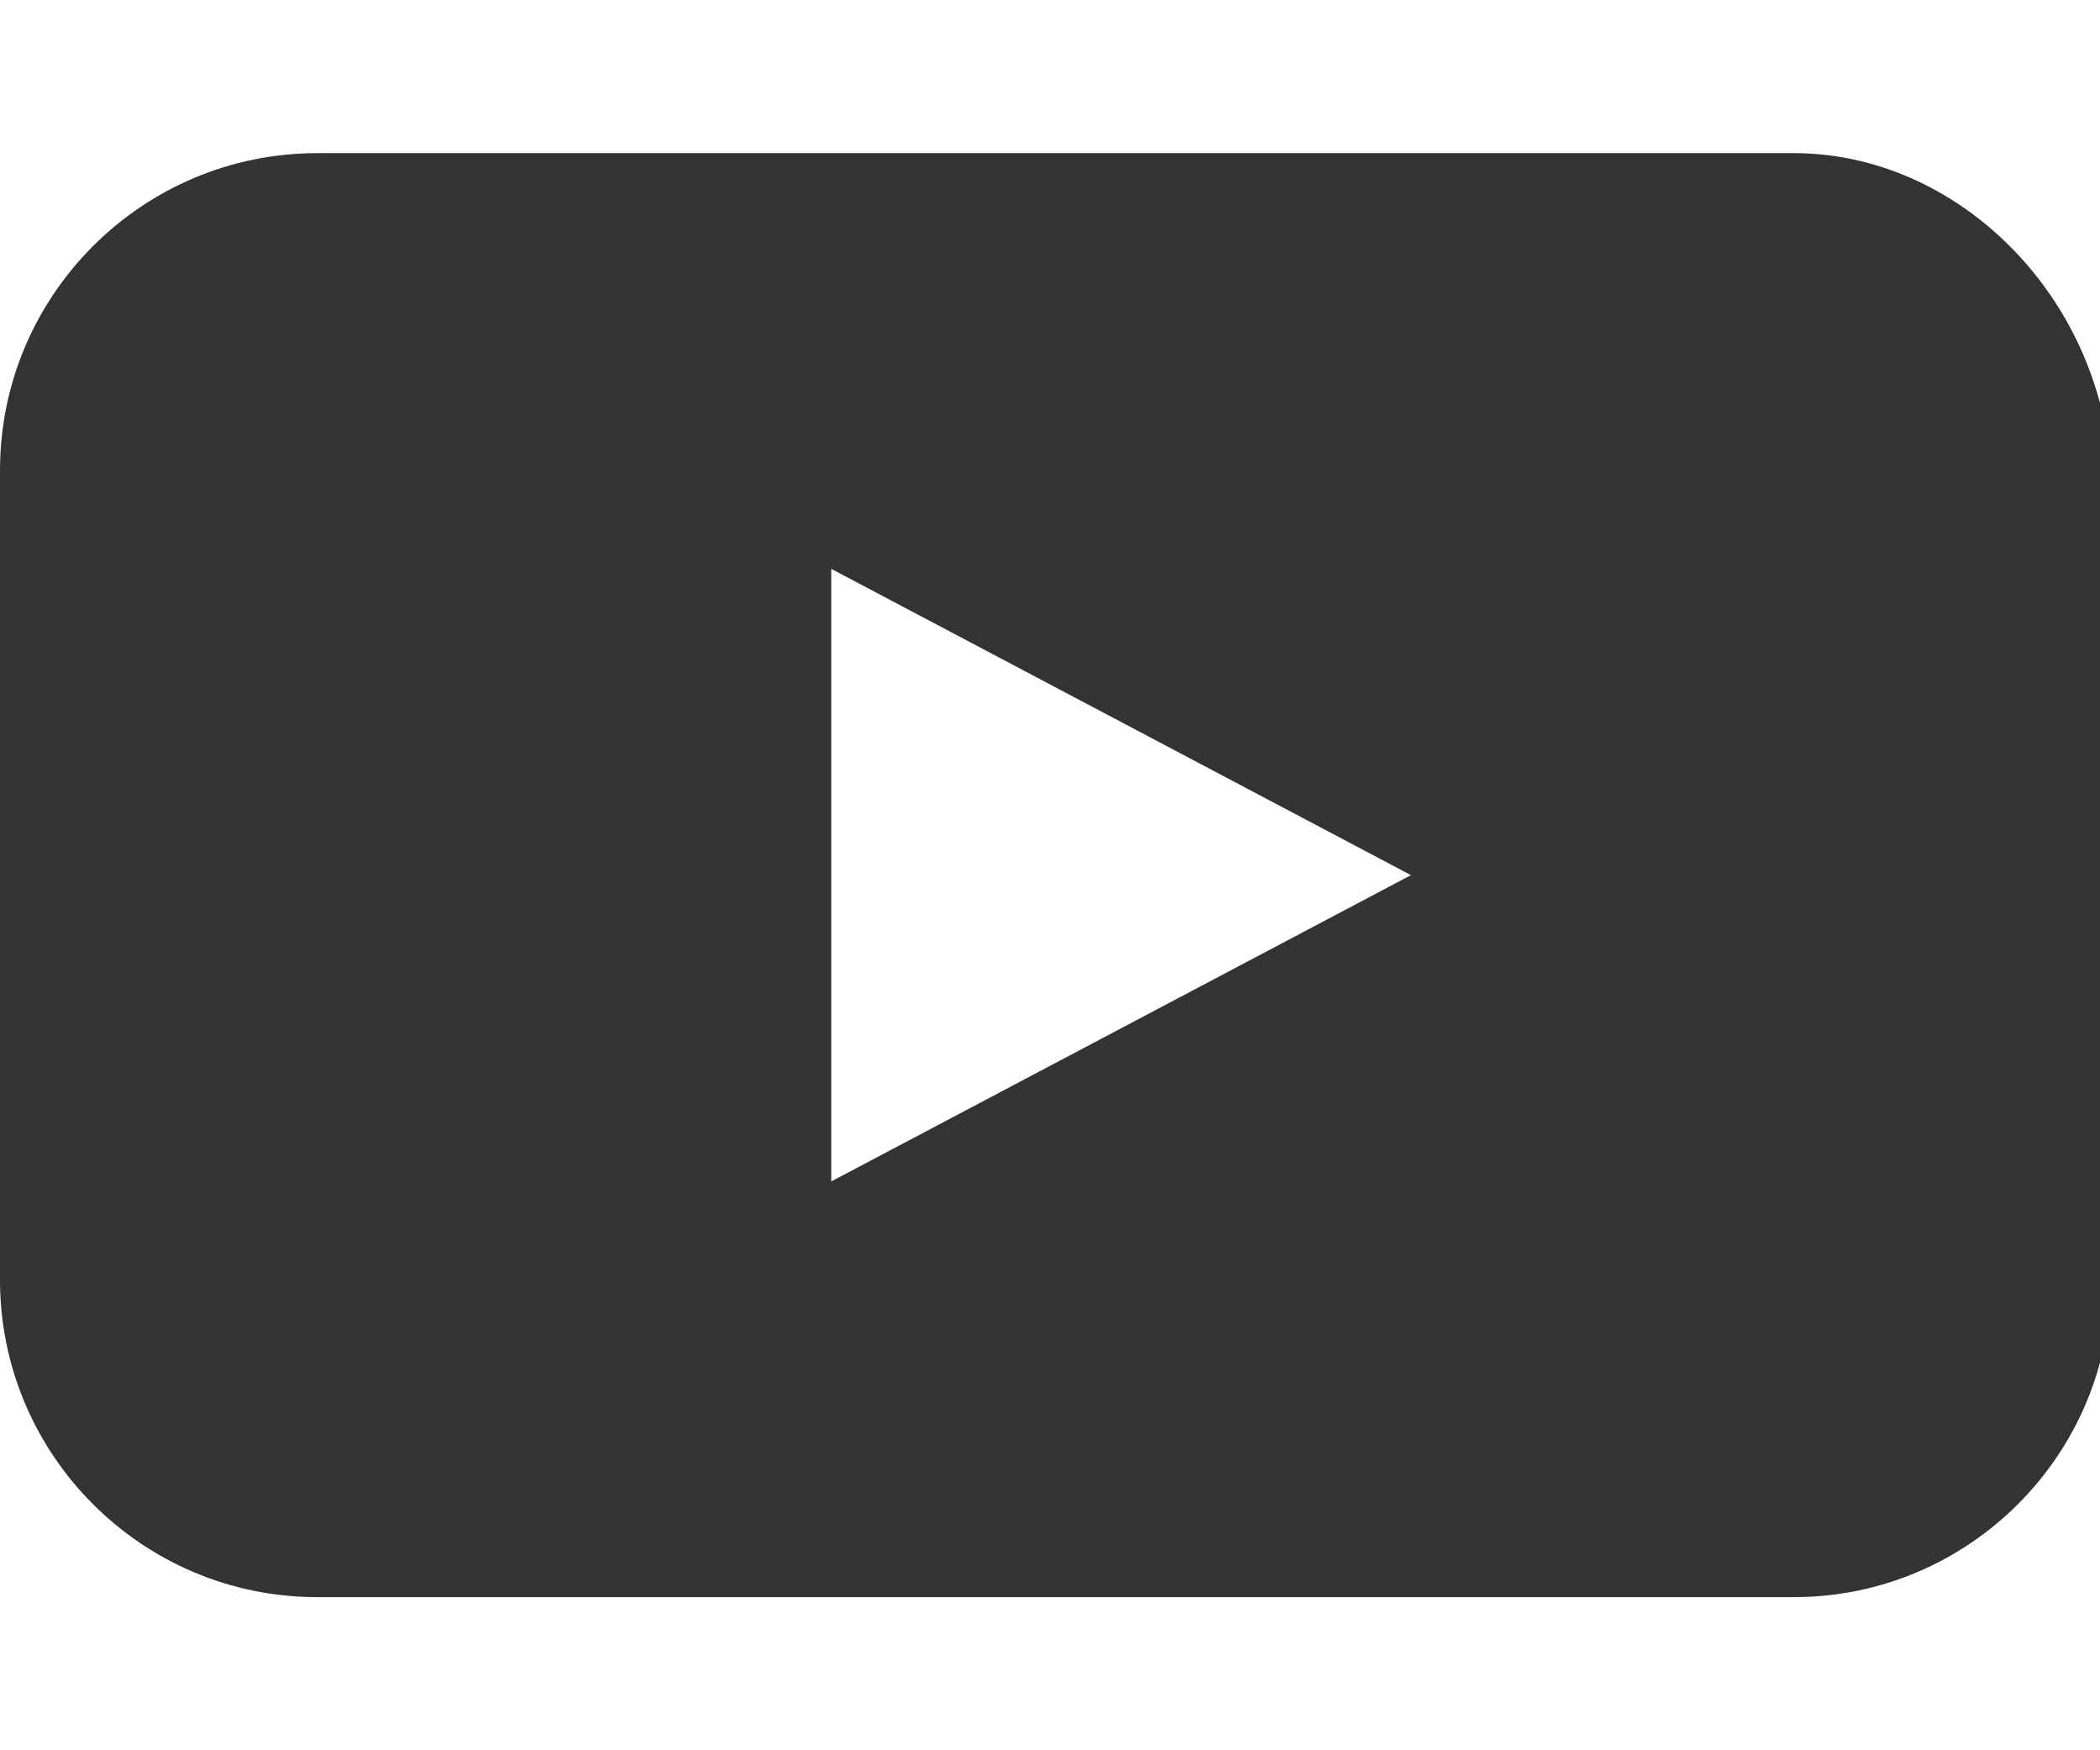 <?xml version="1.0" encoding="utf-8"?>
<!-- Generator: Adobe Illustrator 25.0.0, SVG Export Plug-In . SVG Version: 6.00 Build 0)  -->
<svg version="1.1" id="_x3C_레이어_x3E_" xmlns="http://www.w3.org/2000/svg" xmlns:xlink="http://www.w3.org/1999/xlink"
	 x="0px" y="0px" viewBox="0 0 19.2 16" style="enable-background:new 0 0 19.2 16;" xml:space="preserve">
<style type="text/css">
	.st0{fill:#333333;}
</style>
<path class="st0" d="M16.4,1.4H2.9C1.3,1.4,0,2.7,0,4.3v7.4c0,1.6,1.3,2.9,2.9,2.9h13.5c1.6,0,2.9-1.3,2.9-2.9V4.3
	C19.2,2.7,17.9,1.4,16.4,1.4z M7.6,10.8V5.2L12.9,8L7.6,10.8z"/>
</svg>
